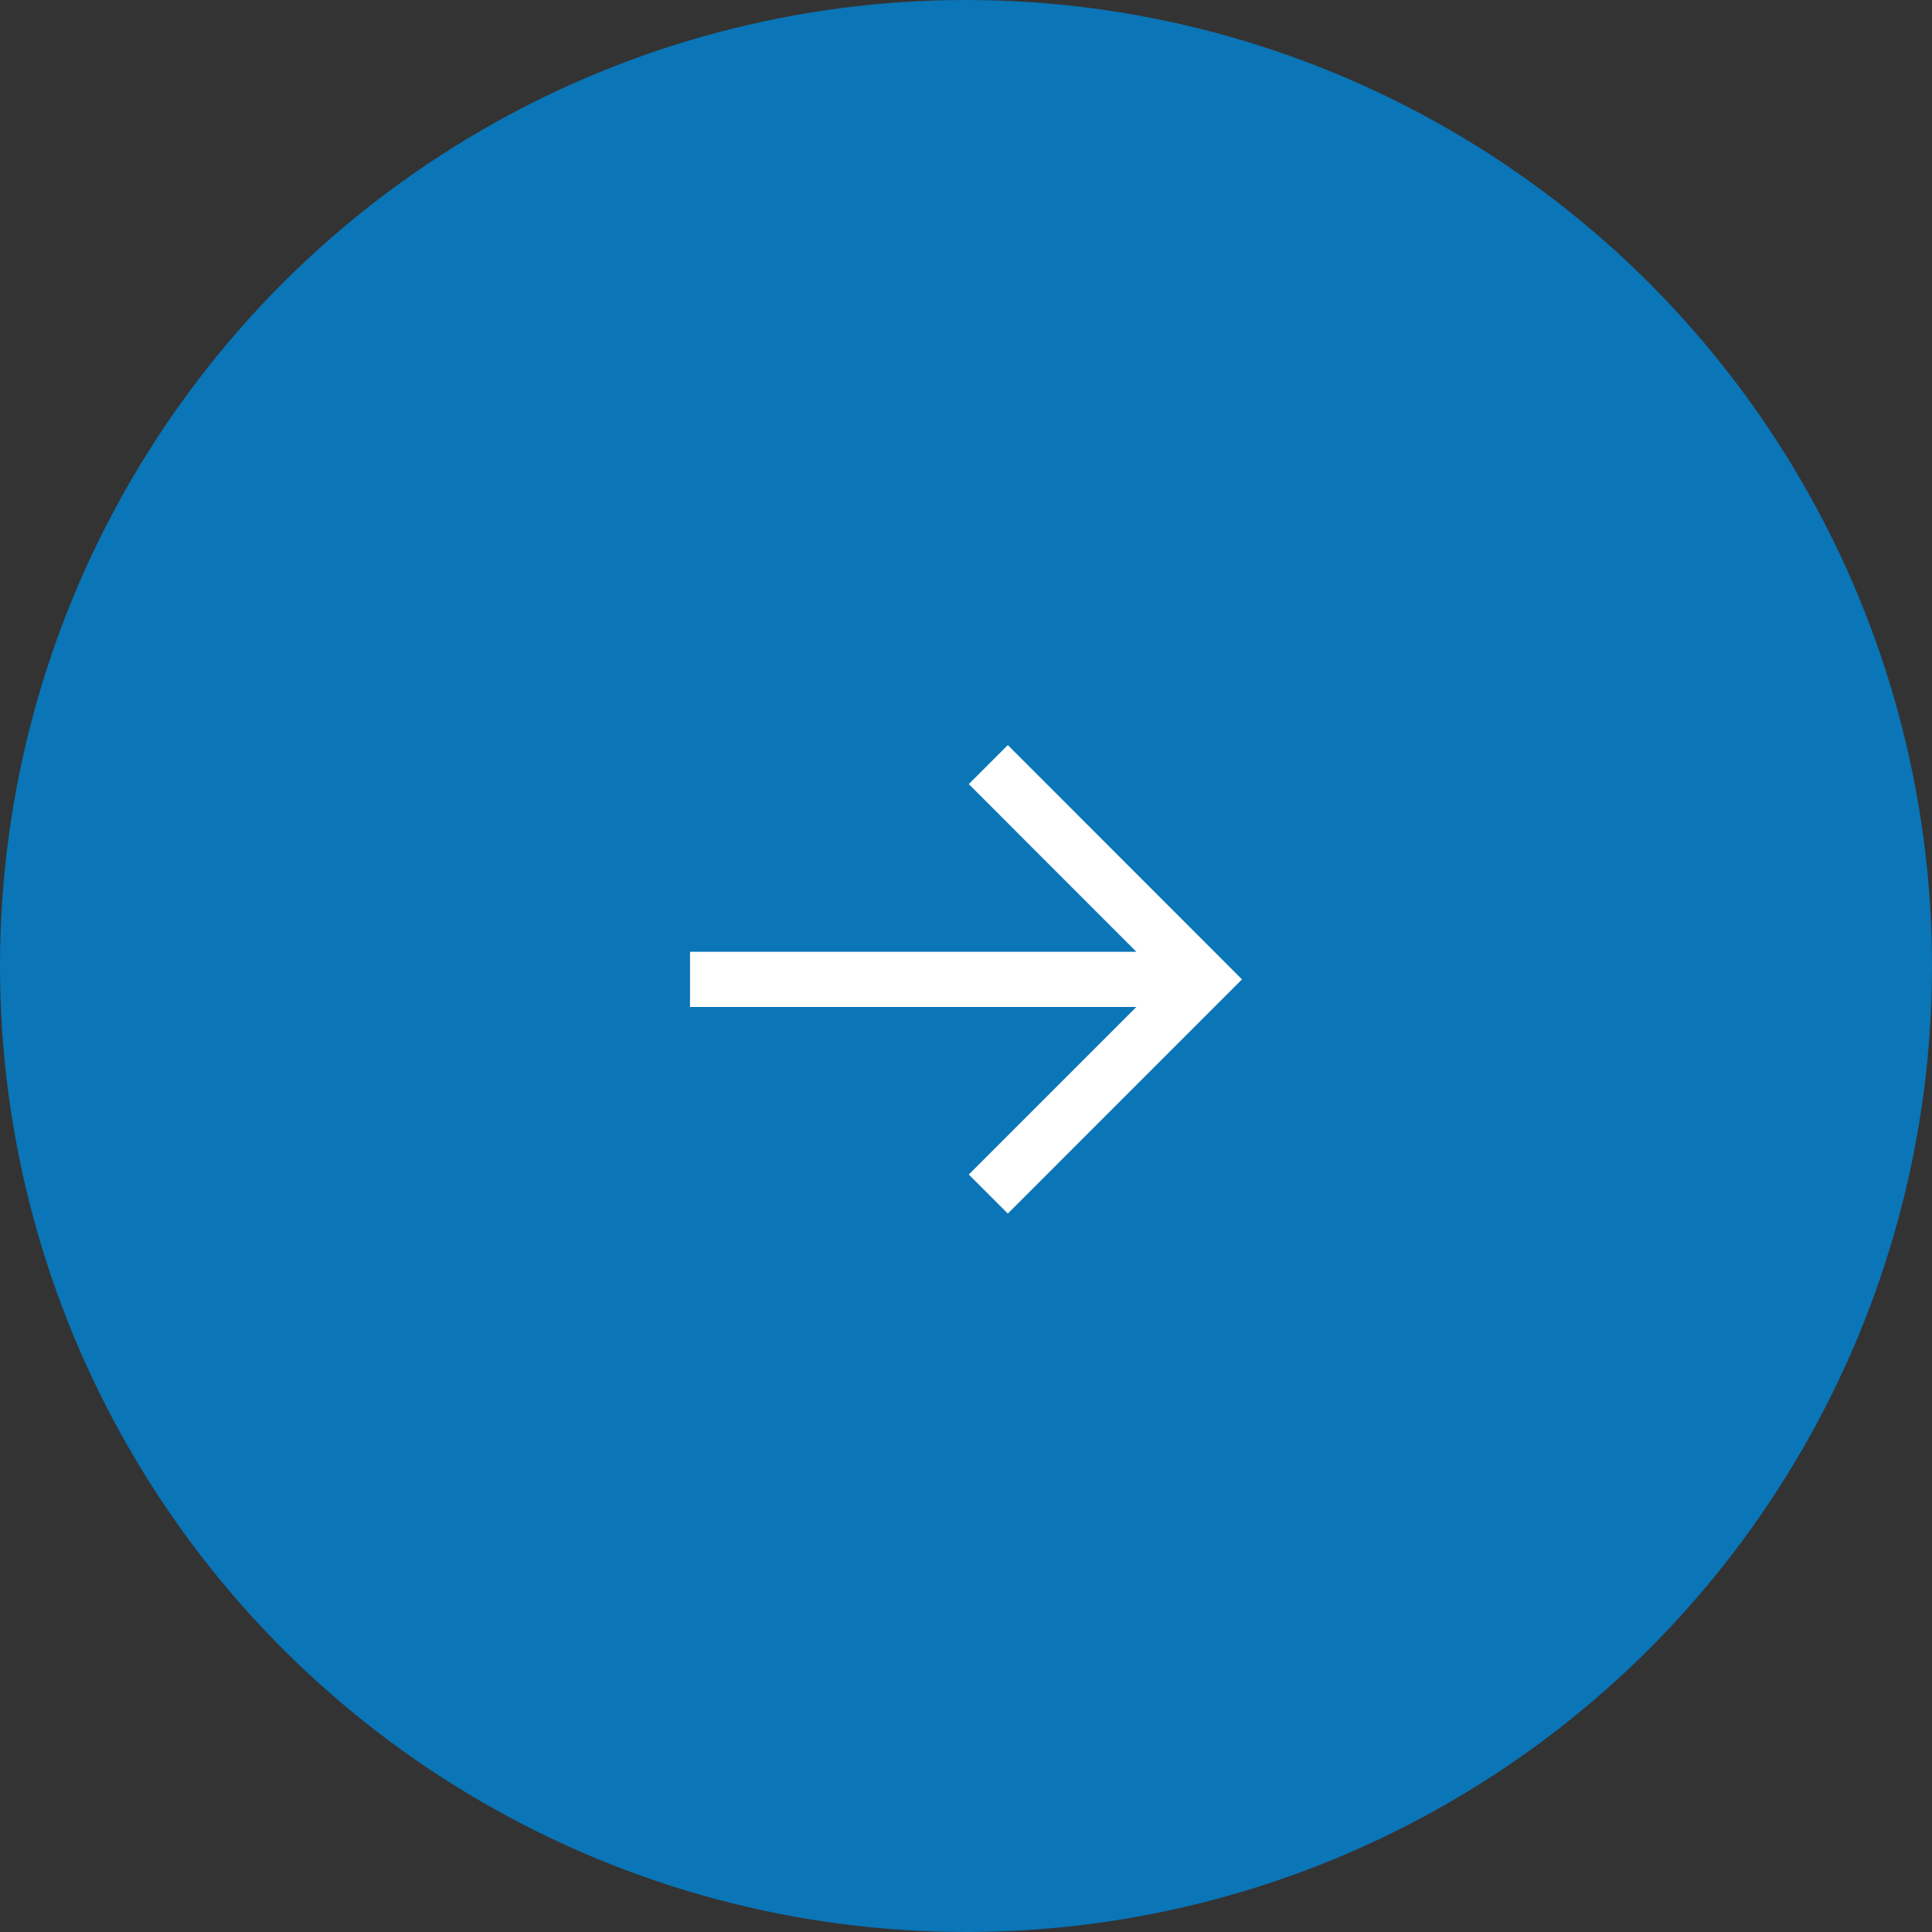 <svg xmlns="http://www.w3.org/2000/svg" width="34" height="34" viewBox="0 0 34 34">
  <rect x="0" y="0" width="34" height="34" fill="#333333" stroke="none"/>
  <g id="icon-11" transform="translate(-514 -3958)">
    <circle id="Ellipse_16" data-name="Ellipse 16" cx="17" cy="17" r="17" transform="translate(514 3958)" fill="#0a75b7"/>
    <path id="arrow-thin-right" d="M7.855,5.151,4.906,2.2l.687-.687L9.714,5.636,5.593,9.758l-.687-.687L7.855,6.122H0V5.151Z" transform="translate(526.143 3969.599)" fill="#fff"/>
  </g>
</svg>
